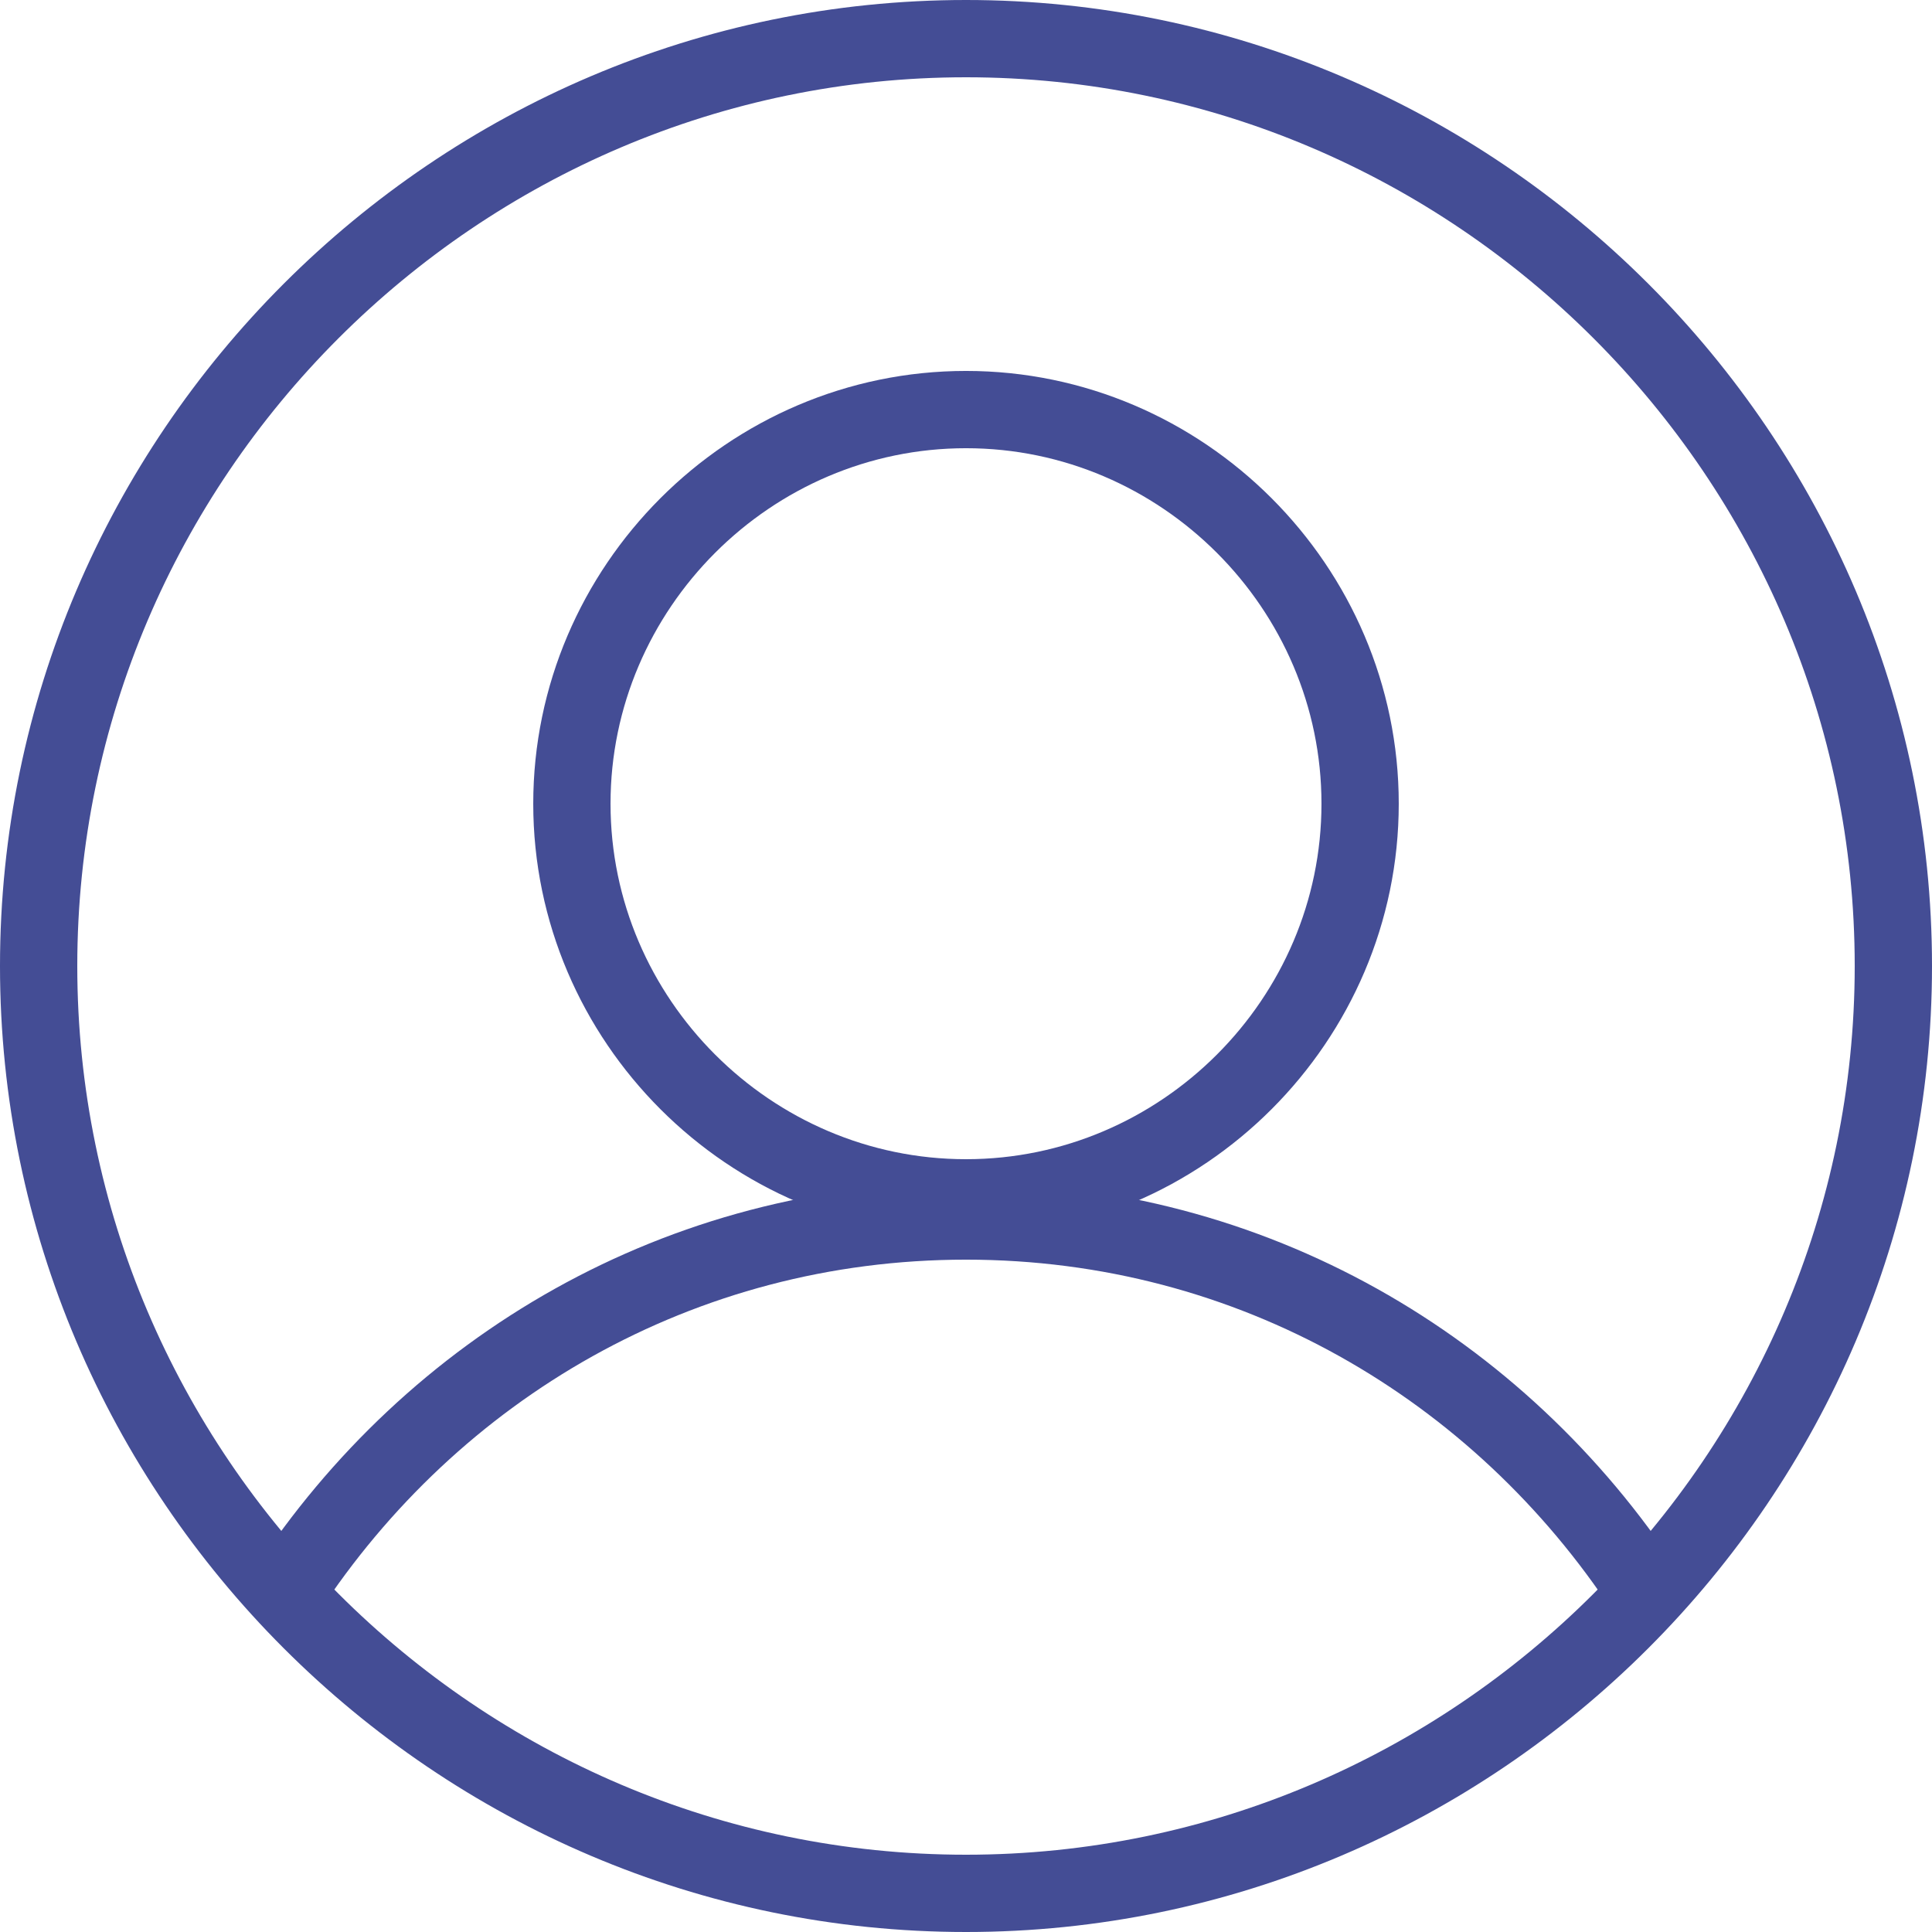 <?xml version="1.0" encoding="UTF-8"?>
<!DOCTYPE svg PUBLIC "-//W3C//DTD SVG 1.1//EN" "http://www.w3.org/Graphics/SVG/1.1/DTD/svg11.dtd">
<!-- Creator: CorelDRAW 2018 (64-Bit Evaluation Version) -->
<svg xmlns="http://www.w3.org/2000/svg" xml:space="preserve" width="987px" height="987px" version="1.1" shape-rendering="geometricPrecision" text-rendering="geometricPrecision" image-rendering="optimizeQuality" fill-rule="evenodd" clip-rule="evenodd"
viewBox="0 0 98700 98700"
 xmlns:xlink="http://www.w3.org/1999/xlink">
 <g id="Layer_x0020_1">
  <path fill="none" stroke="#444D95" stroke-width="3948" stroke-linecap="round" stroke-miterlimit="22.926" d="M49350 61194c11054,0 20134,-9080 20134,-20134 0,-11057 -9080,-20136 -20134,-20136 -11054,0 -20134,9079 -20134,20136 0,11054 9080,20134 20134,20134z"/>
  <path fill="none" stroke="#444D95" stroke-width="3948" stroke-linecap="round" stroke-miterlimit="22.926" d="M84092 81328c-7499,-11448 -20134,-18950 -34742,-18950 -14608,0 -27243,7502 -34742,18950"/>
  <path fill="none" stroke="#444D95" stroke-width="3948" stroke-linecap="round" stroke-miterlimit="22.926" d="M49350 96726c26056,0 47376,-21320 47376,-47376 0,-26056 -21320,-47376 -47376,-47376 -26056,0 -47376,21320 -47376,47376 0,26056 21320,47376 47376,47376z"/>
 </g>
</svg>
